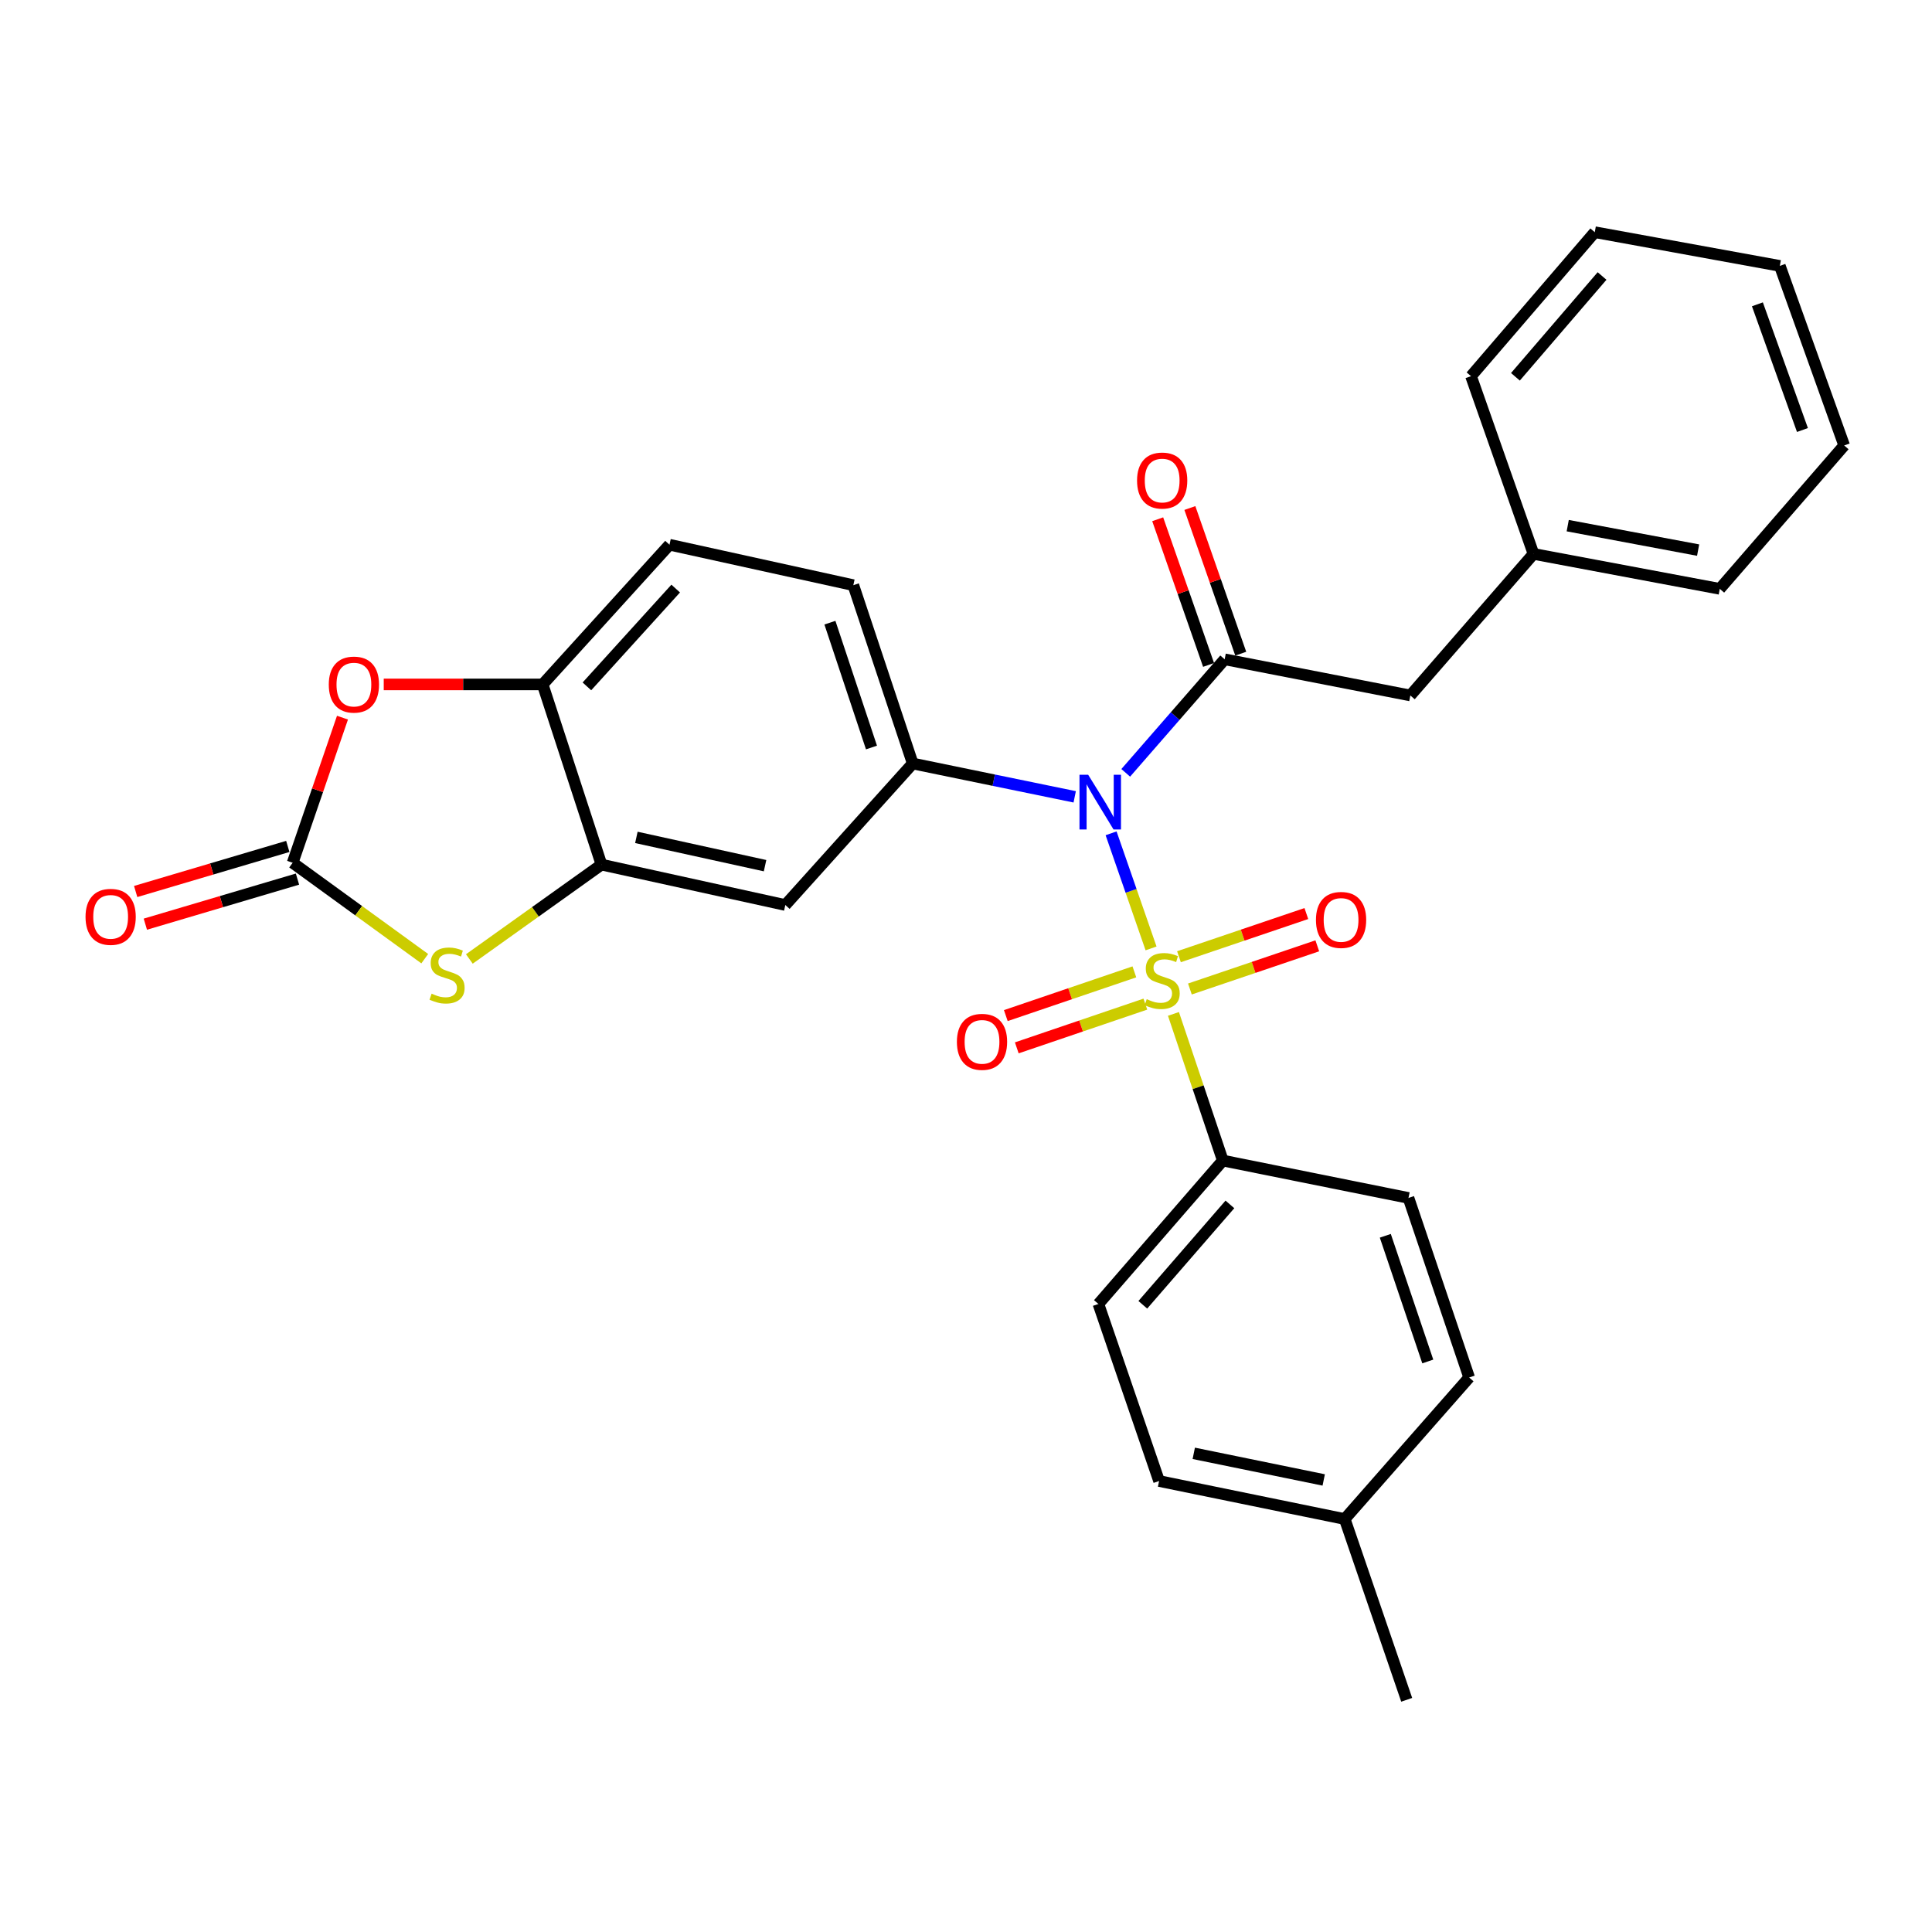 <?xml version='1.0' encoding='iso-8859-1'?>
<svg version='1.1' baseProfile='full'
              xmlns='http://www.w3.org/2000/svg'
                      xmlns:rdkit='http://www.rdkit.org/xml'
                      xmlns:xlink='http://www.w3.org/1999/xlink'
                  xml:space='preserve'
width='1000px' height='1000px' viewBox='0 0 1000 1000'>
<!-- END OF HEADER -->
<rect style='opacity:1.0;fill:#FFFFFF;stroke:none' width='1000' height='1000' x='0' y='0'> </rect>
<path class='bond-0' d='M 595.785,490.894 L 585.441,461.109' style='fill:none;fill-rule:evenodd;stroke:#CCCC00;stroke-width:6px;stroke-linecap:butt;stroke-linejoin:miter;stroke-opacity:1' />
<path class='bond-0' d='M 585.441,461.109 L 575.097,431.325' style='fill:none;fill-rule:evenodd;stroke:#0000FF;stroke-width:6px;stroke-linecap:butt;stroke-linejoin:miter;stroke-opacity:1' />
<path class='bond-9' d='M 607.375,524.797 L 620.154,562.751' style='fill:none;fill-rule:evenodd;stroke:#CCCC00;stroke-width:6px;stroke-linecap:butt;stroke-linejoin:miter;stroke-opacity:1' />
<path class='bond-9' d='M 620.154,562.751 L 632.933,600.704' style='fill:none;fill-rule:evenodd;stroke:#000000;stroke-width:6px;stroke-linecap:butt;stroke-linejoin:miter;stroke-opacity:1' />
<path class='bond-10' d='M 587.154,503.034 L 553.88,514.353' style='fill:none;fill-rule:evenodd;stroke:#CCCC00;stroke-width:6px;stroke-linecap:butt;stroke-linejoin:miter;stroke-opacity:1' />
<path class='bond-10' d='M 553.88,514.353 L 520.607,525.671' style='fill:none;fill-rule:evenodd;stroke:#FF0000;stroke-width:6px;stroke-linecap:butt;stroke-linejoin:miter;stroke-opacity:1' />
<path class='bond-10' d='M 592.834,519.733 L 559.561,531.051' style='fill:none;fill-rule:evenodd;stroke:#CCCC00;stroke-width:6px;stroke-linecap:butt;stroke-linejoin:miter;stroke-opacity:1' />
<path class='bond-10' d='M 559.561,531.051 L 526.287,542.37' style='fill:none;fill-rule:evenodd;stroke:#FF0000;stroke-width:6px;stroke-linecap:butt;stroke-linejoin:miter;stroke-opacity:1' />
<path class='bond-11' d='M 615.892,511.903 L 648.86,500.729' style='fill:none;fill-rule:evenodd;stroke:#CCCC00;stroke-width:6px;stroke-linecap:butt;stroke-linejoin:miter;stroke-opacity:1' />
<path class='bond-11' d='M 648.86,500.729 L 681.828,489.555' style='fill:none;fill-rule:evenodd;stroke:#FF0000;stroke-width:6px;stroke-linecap:butt;stroke-linejoin:miter;stroke-opacity:1' />
<path class='bond-11' d='M 610.23,495.199 L 643.198,484.024' style='fill:none;fill-rule:evenodd;stroke:#CCCC00;stroke-width:6px;stroke-linecap:butt;stroke-linejoin:miter;stroke-opacity:1' />
<path class='bond-11' d='M 643.198,484.024 L 676.166,472.85' style='fill:none;fill-rule:evenodd;stroke:#FF0000;stroke-width:6px;stroke-linecap:butt;stroke-linejoin:miter;stroke-opacity:1' />
<path class='bond-1' d='M 582.675,400.023 L 608.279,370.639' style='fill:none;fill-rule:evenodd;stroke:#0000FF;stroke-width:6px;stroke-linecap:butt;stroke-linejoin:miter;stroke-opacity:1' />
<path class='bond-1' d='M 608.279,370.639 L 633.883,341.256' style='fill:none;fill-rule:evenodd;stroke:#000000;stroke-width:6px;stroke-linecap:butt;stroke-linejoin:miter;stroke-opacity:1' />
<path class='bond-3' d='M 556.267,412.441 L 514.346,403.815' style='fill:none;fill-rule:evenodd;stroke:#0000FF;stroke-width:6px;stroke-linecap:butt;stroke-linejoin:miter;stroke-opacity:1' />
<path class='bond-3' d='M 514.346,403.815 L 472.425,395.19' style='fill:none;fill-rule:evenodd;stroke:#000000;stroke-width:6px;stroke-linecap:butt;stroke-linejoin:miter;stroke-opacity:1' />
<path class='bond-12' d='M 633.883,341.256 L 729.992,359.972' style='fill:none;fill-rule:evenodd;stroke:#000000;stroke-width:6px;stroke-linecap:butt;stroke-linejoin:miter;stroke-opacity:1' />
<path class='bond-13' d='M 642.209,338.348 L 629.042,300.649' style='fill:none;fill-rule:evenodd;stroke:#000000;stroke-width:6px;stroke-linecap:butt;stroke-linejoin:miter;stroke-opacity:1' />
<path class='bond-13' d='M 629.042,300.649 L 615.874,262.95' style='fill:none;fill-rule:evenodd;stroke:#FF0000;stroke-width:6px;stroke-linecap:butt;stroke-linejoin:miter;stroke-opacity:1' />
<path class='bond-13' d='M 625.557,344.164 L 612.39,306.465' style='fill:none;fill-rule:evenodd;stroke:#000000;stroke-width:6px;stroke-linecap:butt;stroke-linejoin:miter;stroke-opacity:1' />
<path class='bond-13' d='M 612.39,306.465 L 599.223,268.766' style='fill:none;fill-rule:evenodd;stroke:#FF0000;stroke-width:6px;stroke-linecap:butt;stroke-linejoin:miter;stroke-opacity:1' />
<path class='bond-2' d='M 151.469,446.566 L 185.659,471.388' style='fill:none;fill-rule:evenodd;stroke:#000000;stroke-width:6px;stroke-linecap:butt;stroke-linejoin:miter;stroke-opacity:1' />
<path class='bond-2' d='M 185.659,471.388 L 219.85,496.211' style='fill:none;fill-rule:evenodd;stroke:#CCCC00;stroke-width:6px;stroke-linecap:butt;stroke-linejoin:miter;stroke-opacity:1' />
<path class='bond-14' d='M 148.963,438.11 L 109.593,449.774' style='fill:none;fill-rule:evenodd;stroke:#000000;stroke-width:6px;stroke-linecap:butt;stroke-linejoin:miter;stroke-opacity:1' />
<path class='bond-14' d='M 109.593,449.774 L 70.222,461.439' style='fill:none;fill-rule:evenodd;stroke:#FF0000;stroke-width:6px;stroke-linecap:butt;stroke-linejoin:miter;stroke-opacity:1' />
<path class='bond-14' d='M 153.974,455.022 L 114.603,466.686' style='fill:none;fill-rule:evenodd;stroke:#000000;stroke-width:6px;stroke-linecap:butt;stroke-linejoin:miter;stroke-opacity:1' />
<path class='bond-14' d='M 114.603,466.686 L 75.232,478.35' style='fill:none;fill-rule:evenodd;stroke:#FF0000;stroke-width:6px;stroke-linecap:butt;stroke-linejoin:miter;stroke-opacity:1' />
<path class='bond-31' d='M 151.469,446.566 L 164.369,409.013' style='fill:none;fill-rule:evenodd;stroke:#000000;stroke-width:6px;stroke-linecap:butt;stroke-linejoin:miter;stroke-opacity:1' />
<path class='bond-31' d='M 164.369,409.013 L 177.269,371.46' style='fill:none;fill-rule:evenodd;stroke:#FF0000;stroke-width:6px;stroke-linecap:butt;stroke-linejoin:miter;stroke-opacity:1' />
<path class='bond-7' d='M 472.425,395.19 L 406.478,468.437' style='fill:none;fill-rule:evenodd;stroke:#000000;stroke-width:6px;stroke-linecap:butt;stroke-linejoin:miter;stroke-opacity:1' />
<path class='bond-15' d='M 472.425,395.19 L 441.685,302.883' style='fill:none;fill-rule:evenodd;stroke:#000000;stroke-width:6px;stroke-linecap:butt;stroke-linejoin:miter;stroke-opacity:1' />
<path class='bond-15' d='M 451.079,386.917 L 429.562,322.302' style='fill:none;fill-rule:evenodd;stroke:#000000;stroke-width:6px;stroke-linecap:butt;stroke-linejoin:miter;stroke-opacity:1' />
<path class='bond-4' d='M 242.934,496.36 L 277.132,471.943' style='fill:none;fill-rule:evenodd;stroke:#CCCC00;stroke-width:6px;stroke-linecap:butt;stroke-linejoin:miter;stroke-opacity:1' />
<path class='bond-4' d='M 277.132,471.943 L 311.329,447.526' style='fill:none;fill-rule:evenodd;stroke:#000000;stroke-width:6px;stroke-linecap:butt;stroke-linejoin:miter;stroke-opacity:1' />
<path class='bond-5' d='M 311.329,447.526 L 406.478,468.437' style='fill:none;fill-rule:evenodd;stroke:#000000;stroke-width:6px;stroke-linecap:butt;stroke-linejoin:miter;stroke-opacity:1' />
<path class='bond-5' d='M 329.388,433.436 L 395.991,448.074' style='fill:none;fill-rule:evenodd;stroke:#000000;stroke-width:6px;stroke-linecap:butt;stroke-linejoin:miter;stroke-opacity:1' />
<path class='bond-30' d='M 311.329,447.526 L 280.874,354.259' style='fill:none;fill-rule:evenodd;stroke:#000000;stroke-width:6px;stroke-linecap:butt;stroke-linejoin:miter;stroke-opacity:1' />
<path class='bond-6' d='M 198.62,354.259 L 239.747,354.259' style='fill:none;fill-rule:evenodd;stroke:#FF0000;stroke-width:6px;stroke-linecap:butt;stroke-linejoin:miter;stroke-opacity:1' />
<path class='bond-6' d='M 239.747,354.259 L 280.874,354.259' style='fill:none;fill-rule:evenodd;stroke:#000000;stroke-width:6px;stroke-linecap:butt;stroke-linejoin:miter;stroke-opacity:1' />
<path class='bond-8' d='M 280.874,354.259 L 346.527,281.943' style='fill:none;fill-rule:evenodd;stroke:#000000;stroke-width:6px;stroke-linecap:butt;stroke-linejoin:miter;stroke-opacity:1' />
<path class='bond-8' d='M 303.781,355.268 L 349.739,304.646' style='fill:none;fill-rule:evenodd;stroke:#000000;stroke-width:6px;stroke-linecap:butt;stroke-linejoin:miter;stroke-opacity:1' />
<path class='bond-17' d='M 632.933,600.704 L 568.534,674.932' style='fill:none;fill-rule:evenodd;stroke:#000000;stroke-width:6px;stroke-linecap:butt;stroke-linejoin:miter;stroke-opacity:1' />
<path class='bond-17' d='M 636.596,623.397 L 591.516,675.356' style='fill:none;fill-rule:evenodd;stroke:#000000;stroke-width:6px;stroke-linecap:butt;stroke-linejoin:miter;stroke-opacity:1' />
<path class='bond-18' d='M 632.933,600.704 L 729.031,620.057' style='fill:none;fill-rule:evenodd;stroke:#000000;stroke-width:6px;stroke-linecap:butt;stroke-linejoin:miter;stroke-opacity:1' />
<path class='bond-19' d='M 729.992,359.972 L 793.734,286.695' style='fill:none;fill-rule:evenodd;stroke:#000000;stroke-width:6px;stroke-linecap:butt;stroke-linejoin:miter;stroke-opacity:1' />
<path class='bond-16' d='M 441.685,302.883 L 346.527,281.943' style='fill:none;fill-rule:evenodd;stroke:#000000;stroke-width:6px;stroke-linecap:butt;stroke-linejoin:miter;stroke-opacity:1' />
<path class='bond-20' d='M 568.534,674.932 L 599.939,766.572' style='fill:none;fill-rule:evenodd;stroke:#000000;stroke-width:6px;stroke-linecap:butt;stroke-linejoin:miter;stroke-opacity:1' />
<path class='bond-21' d='M 729.031,620.057 L 760.437,712.991' style='fill:none;fill-rule:evenodd;stroke:#000000;stroke-width:6px;stroke-linecap:butt;stroke-linejoin:miter;stroke-opacity:1' />
<path class='bond-21' d='M 717.032,639.644 L 739.016,704.698' style='fill:none;fill-rule:evenodd;stroke:#000000;stroke-width:6px;stroke-linecap:butt;stroke-linejoin:miter;stroke-opacity:1' />
<path class='bond-24' d='M 793.734,286.695 L 890.156,304.784' style='fill:none;fill-rule:evenodd;stroke:#000000;stroke-width:6px;stroke-linecap:butt;stroke-linejoin:miter;stroke-opacity:1' />
<path class='bond-24' d='M 811.45,272.073 L 878.945,284.735' style='fill:none;fill-rule:evenodd;stroke:#000000;stroke-width:6px;stroke-linecap:butt;stroke-linejoin:miter;stroke-opacity:1' />
<path class='bond-25' d='M 793.734,286.695 L 761.397,194.712' style='fill:none;fill-rule:evenodd;stroke:#000000;stroke-width:6px;stroke-linecap:butt;stroke-linejoin:miter;stroke-opacity:1' />
<path class='bond-29' d='M 599.939,766.572 L 696.028,786.248' style='fill:none;fill-rule:evenodd;stroke:#000000;stroke-width:6px;stroke-linecap:butt;stroke-linejoin:miter;stroke-opacity:1' />
<path class='bond-29' d='M 617.891,752.244 L 685.153,766.017' style='fill:none;fill-rule:evenodd;stroke:#000000;stroke-width:6px;stroke-linecap:butt;stroke-linejoin:miter;stroke-opacity:1' />
<path class='bond-22' d='M 760.437,712.991 L 696.028,786.248' style='fill:none;fill-rule:evenodd;stroke:#000000;stroke-width:6px;stroke-linecap:butt;stroke-linejoin:miter;stroke-opacity:1' />
<path class='bond-23' d='M 696.028,786.248 L 728.1,879.819' style='fill:none;fill-rule:evenodd;stroke:#000000;stroke-width:6px;stroke-linecap:butt;stroke-linejoin:miter;stroke-opacity:1' />
<path class='bond-27' d='M 890.156,304.784 L 954.545,230.567' style='fill:none;fill-rule:evenodd;stroke:#000000;stroke-width:6px;stroke-linecap:butt;stroke-linejoin:miter;stroke-opacity:1' />
<path class='bond-26' d='M 761.397,194.712 L 825.453,120.181' style='fill:none;fill-rule:evenodd;stroke:#000000;stroke-width:6px;stroke-linecap:butt;stroke-linejoin:miter;stroke-opacity:1' />
<path class='bond-26' d='M 784.382,195.029 L 829.222,142.857' style='fill:none;fill-rule:evenodd;stroke:#000000;stroke-width:6px;stroke-linecap:butt;stroke-linejoin:miter;stroke-opacity:1' />
<path class='bond-28' d='M 825.453,120.181 L 921.239,137.623' style='fill:none;fill-rule:evenodd;stroke:#000000;stroke-width:6px;stroke-linecap:butt;stroke-linejoin:miter;stroke-opacity:1' />
<path class='bond-32' d='M 954.545,230.567 L 921.239,137.623' style='fill:none;fill-rule:evenodd;stroke:#000000;stroke-width:6px;stroke-linecap:butt;stroke-linejoin:miter;stroke-opacity:1' />
<path class='bond-32' d='M 932.945,222.575 L 909.63,157.515' style='fill:none;fill-rule:evenodd;stroke:#000000;stroke-width:6px;stroke-linecap:butt;stroke-linejoin:miter;stroke-opacity:1' />
<path  class='atom-0' d='M 593.537 517.177
Q 593.857 517.297, 595.177 517.857
Q 596.497 518.417, 597.937 518.777
Q 599.417 519.097, 600.857 519.097
Q 603.537 519.097, 605.097 517.817
Q 606.657 516.497, 606.657 514.217
Q 606.657 512.657, 605.857 511.697
Q 605.097 510.737, 603.897 510.217
Q 602.697 509.697, 600.697 509.097
Q 598.177 508.337, 596.657 507.617
Q 595.177 506.897, 594.097 505.377
Q 593.057 503.857, 593.057 501.297
Q 593.057 497.737, 595.457 495.537
Q 597.897 493.337, 602.697 493.337
Q 605.977 493.337, 609.697 494.897
L 608.777 497.977
Q 605.377 496.577, 602.817 496.577
Q 600.057 496.577, 598.537 497.737
Q 597.017 498.857, 597.057 500.817
Q 597.057 502.337, 597.817 503.257
Q 598.617 504.177, 599.737 504.697
Q 600.897 505.217, 602.817 505.817
Q 605.377 506.617, 606.897 507.417
Q 608.417 508.217, 609.497 509.857
Q 610.617 511.457, 610.617 514.217
Q 610.617 518.137, 607.977 520.257
Q 605.377 522.337, 601.017 522.337
Q 598.497 522.337, 596.577 521.777
Q 594.697 521.257, 592.457 520.337
L 593.537 517.177
' fill='#CCCC00'/>
<path  class='atom-1' d='M 563.224 401
L 572.504 416
Q 573.424 417.48, 574.904 420.16
Q 576.384 422.84, 576.464 423
L 576.464 401
L 580.224 401
L 580.224 429.32
L 576.344 429.32
L 566.384 412.92
Q 565.224 411, 563.984 408.8
Q 562.784 406.6, 562.424 405.92
L 562.424 429.32
L 558.744 429.32
L 558.744 401
L 563.224 401
' fill='#0000FF'/>
<path  class='atom-5' d='M 223.399 514.316
Q 223.719 514.436, 225.039 514.996
Q 226.359 515.556, 227.799 515.916
Q 229.279 516.236, 230.719 516.236
Q 233.399 516.236, 234.959 514.956
Q 236.519 513.636, 236.519 511.356
Q 236.519 509.796, 235.719 508.836
Q 234.959 507.876, 233.759 507.356
Q 232.559 506.836, 230.559 506.236
Q 228.039 505.476, 226.519 504.756
Q 225.039 504.036, 223.959 502.516
Q 222.919 500.996, 222.919 498.436
Q 222.919 494.876, 225.319 492.676
Q 227.759 490.476, 232.559 490.476
Q 235.839 490.476, 239.559 492.036
L 238.639 495.116
Q 235.239 493.716, 232.679 493.716
Q 229.919 493.716, 228.399 494.876
Q 226.879 495.996, 226.919 497.956
Q 226.919 499.476, 227.679 500.396
Q 228.479 501.316, 229.599 501.836
Q 230.759 502.356, 232.679 502.956
Q 235.239 503.756, 236.759 504.556
Q 238.279 505.356, 239.359 506.996
Q 240.479 508.596, 240.479 511.356
Q 240.479 515.276, 237.839 517.396
Q 235.239 519.476, 230.879 519.476
Q 228.359 519.476, 226.439 518.916
Q 224.559 518.396, 222.319 517.476
L 223.399 514.316
' fill='#CCCC00'/>
<path  class='atom-7' d='M 170.178 354.339
Q 170.178 347.539, 173.538 343.739
Q 176.898 339.939, 183.178 339.939
Q 189.458 339.939, 192.818 343.739
Q 196.178 347.539, 196.178 354.339
Q 196.178 361.219, 192.778 365.139
Q 189.378 369.019, 183.178 369.019
Q 176.938 369.019, 173.538 365.139
Q 170.178 361.259, 170.178 354.339
M 183.178 365.819
Q 187.498 365.819, 189.818 362.939
Q 192.178 360.019, 192.178 354.339
Q 192.178 348.779, 189.818 345.979
Q 187.498 343.139, 183.178 343.139
Q 178.858 343.139, 176.498 345.939
Q 174.178 348.739, 174.178 354.339
Q 174.178 360.059, 176.498 362.939
Q 178.858 365.819, 183.178 365.819
' fill='#FF0000'/>
<path  class='atom-11' d='M 495.289 539.256
Q 495.289 532.456, 498.649 528.656
Q 502.009 524.856, 508.289 524.856
Q 514.569 524.856, 517.929 528.656
Q 521.289 532.456, 521.289 539.256
Q 521.289 546.136, 517.889 550.056
Q 514.489 553.936, 508.289 553.936
Q 502.049 553.936, 498.649 550.056
Q 495.289 546.176, 495.289 539.256
M 508.289 550.736
Q 512.609 550.736, 514.929 547.856
Q 517.289 544.936, 517.289 539.256
Q 517.289 533.696, 514.929 530.896
Q 512.609 528.056, 508.289 528.056
Q 503.969 528.056, 501.609 530.856
Q 499.289 533.656, 499.289 539.256
Q 499.289 544.976, 501.609 547.856
Q 503.969 550.736, 508.289 550.736
' fill='#FF0000'/>
<path  class='atom-12' d='M 681.137 476.151
Q 681.137 469.351, 684.497 465.551
Q 687.857 461.751, 694.137 461.751
Q 700.417 461.751, 703.777 465.551
Q 707.137 469.351, 707.137 476.151
Q 707.137 483.031, 703.737 486.951
Q 700.337 490.831, 694.137 490.831
Q 687.897 490.831, 684.497 486.951
Q 681.137 483.071, 681.137 476.151
M 694.137 487.631
Q 698.457 487.631, 700.777 484.751
Q 703.137 481.831, 703.137 476.151
Q 703.137 470.591, 700.777 467.791
Q 698.457 464.951, 694.137 464.951
Q 689.817 464.951, 687.457 467.751
Q 685.137 470.551, 685.137 476.151
Q 685.137 481.871, 687.457 484.751
Q 689.817 487.631, 694.137 487.631
' fill='#FF0000'/>
<path  class='atom-14' d='M 588.537 248.726
Q 588.537 241.926, 591.897 238.126
Q 595.257 234.326, 601.537 234.326
Q 607.817 234.326, 611.177 238.126
Q 614.537 241.926, 614.537 248.726
Q 614.537 255.606, 611.137 259.526
Q 607.737 263.406, 601.537 263.406
Q 595.297 263.406, 591.897 259.526
Q 588.537 255.646, 588.537 248.726
M 601.537 260.206
Q 605.857 260.206, 608.177 257.326
Q 610.537 254.406, 610.537 248.726
Q 610.537 243.166, 608.177 240.366
Q 605.857 237.526, 601.537 237.526
Q 597.217 237.526, 594.857 240.326
Q 592.537 243.126, 592.537 248.726
Q 592.537 254.446, 594.857 257.326
Q 597.217 260.206, 601.537 260.206
' fill='#FF0000'/>
<path  class='atom-15' d='M 44.271 474.554
Q 44.271 467.754, 47.631 463.954
Q 50.991 460.154, 57.271 460.154
Q 63.551 460.154, 66.911 463.954
Q 70.271 467.754, 70.271 474.554
Q 70.271 481.434, 66.871 485.354
Q 63.471 489.234, 57.271 489.234
Q 51.031 489.234, 47.631 485.354
Q 44.271 481.474, 44.271 474.554
M 57.271 486.034
Q 61.591 486.034, 63.911 483.154
Q 66.271 480.234, 66.271 474.554
Q 66.271 468.994, 63.911 466.194
Q 61.591 463.354, 57.271 463.354
Q 52.951 463.354, 50.591 466.154
Q 48.271 468.954, 48.271 474.554
Q 48.271 480.274, 50.591 483.154
Q 52.951 486.034, 57.271 486.034
' fill='#FF0000'/>
</svg>
